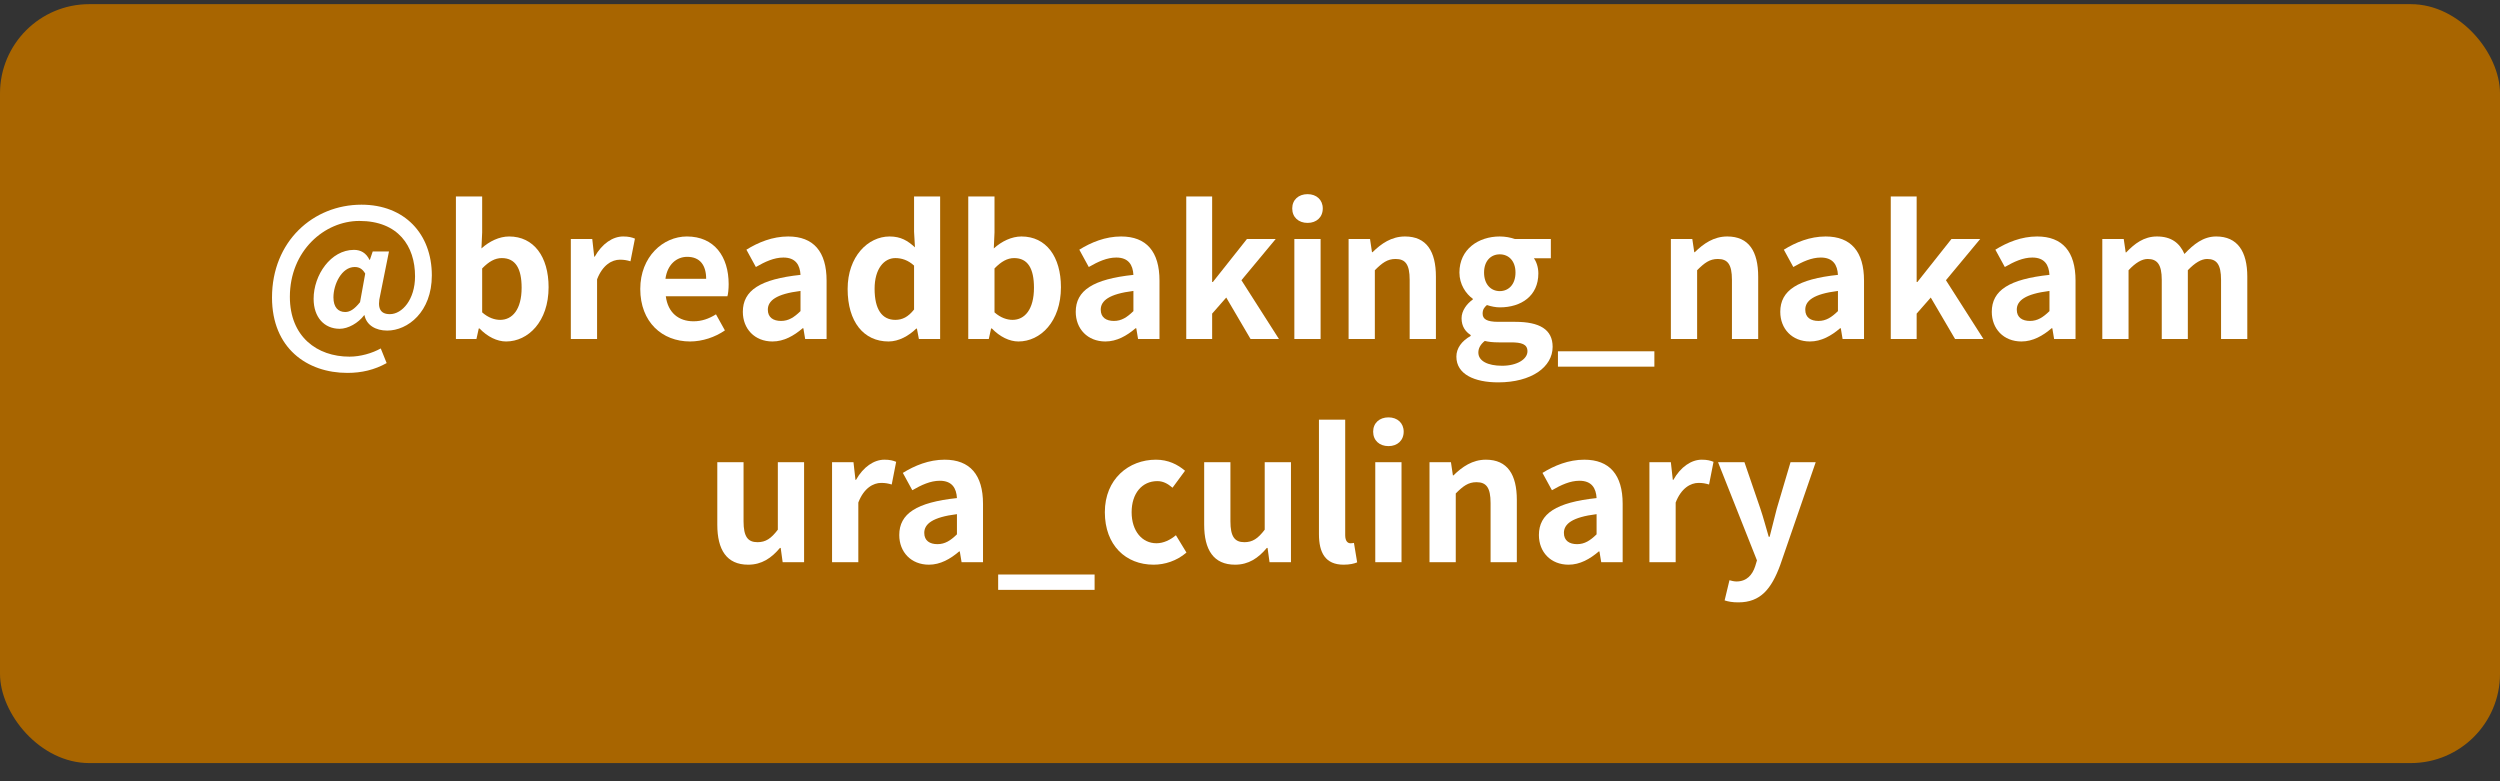 <svg width="112" height="35" viewBox="0 0 112 35" fill="none" xmlns="http://www.w3.org/2000/svg">
<rect x="0" y="0" width="112" height="35" fill="#333333" stroke="none"/>
<rect y="0.186" width="112" height="34" rx="4" fill="#A86500"/>
<path d="M77.879 26.986C77.615 26.986 77.439 26.954 77.263 26.898L77.48 25.994C77.559 26.018 77.688 26.05 77.791 26.05C78.248 26.05 78.504 25.762 78.632 25.37L78.712 25.106L76.968 20.706H78.151L78.864 22.786C78.999 23.186 79.112 23.618 79.24 24.05H79.279C79.383 23.634 79.496 23.202 79.6 22.786L80.216 20.706H81.344L79.751 25.322C79.359 26.378 78.879 26.986 77.879 26.986Z" fill="white"/>
<path d="M73.894 25.186V20.706H74.854L74.942 21.498H74.966C75.294 20.914 75.774 20.594 76.238 20.594C76.486 20.594 76.63 20.634 76.766 20.69L76.566 21.706C76.406 21.658 76.278 21.634 76.094 21.634C75.742 21.634 75.318 21.866 75.07 22.514V25.186H73.894Z" fill="white"/>
<path d="M70.271 25.298C69.471 25.298 68.943 24.73 68.943 23.97C68.943 23.01 69.719 22.506 71.527 22.314C71.503 21.874 71.311 21.538 70.759 21.538C70.343 21.538 69.943 21.722 69.527 21.962L69.103 21.186C69.631 20.858 70.271 20.594 70.975 20.594C72.111 20.594 72.695 21.274 72.695 22.57V25.186H71.735L71.655 24.706H71.623C71.231 25.042 70.783 25.298 70.271 25.298ZM70.655 24.378C70.991 24.378 71.239 24.218 71.527 23.938V23.034C70.431 23.17 70.063 23.474 70.063 23.874C70.063 24.226 70.311 24.378 70.655 24.378Z" fill="white"/>
<path d="M64.042 25.186V20.706H65.002L65.09 21.298H65.114C65.506 20.914 65.962 20.594 66.57 20.594C67.538 20.594 67.954 21.266 67.954 22.394V25.186H66.778V22.538C66.778 21.842 66.586 21.602 66.146 21.602C65.778 21.602 65.546 21.778 65.218 22.106V25.186H64.042Z" fill="white"/>
<path d="M61.612 25.186V20.706H62.788V25.186H61.612ZM62.205 19.986C61.797 19.986 61.517 19.73 61.517 19.338C61.517 18.954 61.797 18.698 62.205 18.698C62.605 18.698 62.885 18.954 62.885 19.338C62.885 19.73 62.605 19.986 62.205 19.986Z" fill="white"/>
<path d="M60.193 25.298C59.377 25.298 59.089 24.762 59.089 23.93V18.802H60.265V23.978C60.265 24.25 60.385 24.338 60.497 24.338C60.545 24.338 60.577 24.338 60.657 24.322L60.801 25.194C60.665 25.25 60.473 25.298 60.193 25.298Z" fill="white"/>
<path d="M55.331 25.298C54.363 25.298 53.947 24.626 53.947 23.506V20.706H55.123V23.354C55.123 24.042 55.315 24.29 55.747 24.29C56.115 24.29 56.355 24.13 56.659 23.73V20.706H57.835V25.186H56.875L56.787 24.546H56.755C56.371 25.002 55.939 25.298 55.331 25.298Z" fill="white"/>
<path d="M51.681 25.298C50.441 25.298 49.497 24.434 49.497 22.946C49.497 21.458 50.569 20.594 51.785 20.594C52.337 20.594 52.761 20.81 53.089 21.09L52.529 21.85C52.305 21.658 52.097 21.554 51.849 21.554C51.161 21.554 50.697 22.106 50.697 22.946C50.697 23.794 51.169 24.338 51.809 24.338C52.129 24.338 52.433 24.186 52.681 23.978L53.153 24.754C52.721 25.13 52.177 25.298 51.681 25.298Z" fill="white"/>
<path d="M44.718 26.426V25.738H49.038V26.426H44.718Z" fill="white"/>
<path d="M41.615 25.298C40.815 25.298 40.287 24.73 40.287 23.97C40.287 23.01 41.063 22.506 42.871 22.314C42.847 21.874 42.655 21.538 42.103 21.538C41.687 21.538 41.287 21.722 40.871 21.962L40.447 21.186C40.975 20.858 41.615 20.594 42.319 20.594C43.455 20.594 44.039 21.274 44.039 22.57V25.186H43.079L42.999 24.706H42.967C42.575 25.042 42.127 25.298 41.615 25.298ZM41.999 24.378C42.335 24.378 42.583 24.218 42.871 23.938V23.034C41.775 23.17 41.407 23.474 41.407 23.874C41.407 24.226 41.655 24.378 41.999 24.378Z" fill="white"/>
<path d="M37.276 25.186V20.706H38.236L38.325 21.498H38.349C38.676 20.914 39.157 20.594 39.62 20.594C39.868 20.594 40.013 20.634 40.148 20.69L39.949 21.706C39.788 21.658 39.66 21.634 39.477 21.634C39.124 21.634 38.7 21.866 38.453 22.514V25.186H37.276Z" fill="white"/>
<path d="M33.519 25.298C32.551 25.298 32.135 24.626 32.135 23.506V20.706H33.311V23.354C33.311 24.042 33.503 24.29 33.935 24.29C34.303 24.29 34.543 24.13 34.847 23.73V20.706H36.023V25.186H35.063L34.975 24.546H34.943C34.559 25.002 34.127 25.298 33.519 25.298Z" fill="white"/>
<path d="M94.183 15.186V10.706H95.143L95.231 11.306H95.255C95.631 10.914 96.047 10.594 96.631 10.594C97.271 10.594 97.647 10.882 97.863 11.378C98.271 10.946 98.703 10.594 99.287 10.594C100.239 10.594 100.679 11.266 100.679 12.394V15.186H99.503V12.538C99.503 11.842 99.303 11.602 98.879 11.602C98.623 11.602 98.335 11.77 98.015 12.106V15.186H96.847V12.538C96.847 11.842 96.639 11.602 96.215 11.602C95.959 11.602 95.671 11.77 95.359 12.106V15.186H94.183Z" fill="white"/>
<path d="M90.56 15.298C89.76 15.298 89.232 14.73 89.232 13.97C89.232 13.01 90.008 12.506 91.816 12.314C91.792 11.874 91.6 11.538 91.048 11.538C90.632 11.538 90.232 11.722 89.816 11.962L89.392 11.186C89.92 10.858 90.56 10.594 91.264 10.594C92.4 10.594 92.984 11.274 92.984 12.57V15.186H92.024L91.944 14.706H91.912C91.52 15.042 91.072 15.298 90.56 15.298ZM90.944 14.378C91.28 14.378 91.528 14.218 91.816 13.938V13.034C90.72 13.17 90.352 13.474 90.352 13.874C90.352 14.226 90.6 14.378 90.944 14.378Z" fill="white"/>
<path d="M84.706 15.186V8.802H85.866V12.634H85.898L87.426 10.706H88.714L87.178 12.554L88.858 15.186H87.586L86.498 13.33L85.866 14.05V15.186H84.706Z" fill="white"/>
<path d="M81.084 15.298C80.284 15.298 79.756 14.73 79.756 13.97C79.756 13.01 80.532 12.506 82.34 12.314C82.316 11.874 82.124 11.538 81.572 11.538C81.156 11.538 80.756 11.722 80.34 11.962L79.916 11.186C80.444 10.858 81.084 10.594 81.788 10.594C82.924 10.594 83.508 11.274 83.508 12.57V15.186H82.548L82.468 14.706H82.436C82.044 15.042 81.596 15.298 81.084 15.298ZM81.468 14.378C81.804 14.378 82.052 14.218 82.34 13.938V13.034C81.244 13.17 80.876 13.474 80.876 13.874C80.876 14.226 81.124 14.378 81.468 14.378Z" fill="white"/>
<path d="M74.855 15.186V10.706H75.815L75.903 11.298H75.927C76.319 10.914 76.775 10.594 77.383 10.594C78.351 10.594 78.767 11.266 78.767 12.394V15.186H77.591V12.538C77.591 11.842 77.399 11.602 76.959 11.602C76.591 11.602 76.359 11.778 76.031 12.106V15.186H74.855Z" fill="white"/>
<path d="M69.796 16.426V15.738H74.116V16.426H69.796Z" fill="white"/>
<path d="M67.118 17.13C66.062 17.13 65.246 16.77 65.246 15.978C65.246 15.602 65.478 15.282 65.886 15.05V15.01C65.654 14.858 65.478 14.626 65.478 14.258C65.478 13.922 65.71 13.61 65.982 13.418V13.386C65.67 13.162 65.382 12.738 65.382 12.21C65.382 11.162 66.238 10.594 67.19 10.594C67.438 10.594 67.678 10.642 67.862 10.706H69.478V11.57H68.718C68.83 11.722 68.918 11.97 68.918 12.25C68.918 13.258 68.15 13.77 67.19 13.77C67.014 13.77 66.806 13.73 66.614 13.666C66.494 13.77 66.422 13.866 66.422 14.05C66.422 14.29 66.598 14.418 67.126 14.418H67.886C68.966 14.418 69.558 14.754 69.558 15.538C69.558 16.442 68.614 17.13 67.118 17.13ZM67.19 13.042C67.582 13.042 67.894 12.746 67.894 12.21C67.894 11.69 67.59 11.394 67.19 11.394C66.79 11.394 66.486 11.69 66.486 12.21C66.486 12.746 66.798 13.042 67.19 13.042ZM67.294 16.386C67.966 16.386 68.43 16.09 68.43 15.738C68.43 15.418 68.166 15.338 67.686 15.338H67.142C66.87 15.338 66.678 15.314 66.518 15.274C66.318 15.434 66.23 15.61 66.23 15.794C66.23 16.17 66.646 16.386 67.294 16.386Z" fill="white"/>
<path d="M60.417 15.186V10.706H61.377L61.465 11.298H61.489C61.881 10.914 62.337 10.594 62.945 10.594C63.913 10.594 64.329 11.266 64.329 12.394V15.186H63.153V12.538C63.153 11.842 62.961 11.602 62.521 11.602C62.153 11.602 61.921 11.778 61.593 12.106V15.186H60.417Z" fill="white"/>
<path d="M57.987 15.186V10.706H59.163V15.186H57.987ZM58.58 9.986C58.172 9.986 57.892 9.73 57.892 9.338C57.892 8.954 58.172 8.698 58.58 8.698C58.98 8.698 59.26 8.954 59.26 9.338C59.26 9.73 58.98 9.986 58.58 9.986Z" fill="white"/>
<path d="M53.144 15.186V8.802H54.304V12.634H54.336L55.864 10.706H57.152L55.616 12.554L57.296 15.186H56.024L54.936 13.33L54.304 14.05V15.186H53.144Z" fill="white"/>
<path d="M49.521 15.298C48.721 15.298 48.193 14.73 48.193 13.97C48.193 13.01 48.969 12.506 50.777 12.314C50.753 11.874 50.561 11.538 50.009 11.538C49.593 11.538 49.193 11.722 48.777 11.962L48.353 11.186C48.881 10.858 49.521 10.594 50.225 10.594C51.361 10.594 51.945 11.274 51.945 12.57V15.186H50.985L50.905 14.706H50.873C50.481 15.042 50.033 15.298 49.521 15.298ZM49.905 14.378C50.241 14.378 50.489 14.218 50.777 13.938V13.034C49.681 13.17 49.313 13.474 49.313 13.874C49.313 14.226 49.561 14.378 49.905 14.378Z" fill="white"/>
<path d="M45.626 15.298C45.226 15.298 44.794 15.09 44.434 14.714H44.402L44.298 15.186H43.378V8.802H44.554V10.41L44.522 11.13C44.874 10.81 45.322 10.594 45.762 10.594C46.866 10.594 47.53 11.498 47.53 12.866C47.53 14.41 46.61 15.298 45.626 15.298ZM45.362 14.33C45.906 14.33 46.322 13.866 46.322 12.89C46.322 12.034 46.05 11.562 45.434 11.562C45.13 11.562 44.858 11.714 44.554 12.026V13.994C44.834 14.242 45.122 14.33 45.362 14.33Z" fill="white"/>
<path d="M39.806 15.298C38.694 15.298 37.974 14.418 37.974 12.946C37.974 11.49 38.886 10.594 39.854 10.594C40.358 10.594 40.67 10.786 40.99 11.082L40.95 10.378V8.802H42.118V15.186H41.166L41.078 14.722H41.046C40.718 15.042 40.27 15.298 39.806 15.298ZM40.11 14.33C40.422 14.33 40.686 14.202 40.95 13.866V11.898C40.678 11.65 40.39 11.562 40.11 11.562C39.606 11.562 39.182 12.042 39.182 12.938C39.182 13.866 39.518 14.33 40.11 14.33Z" fill="white"/>
<path d="M34.607 15.298C33.807 15.298 33.279 14.73 33.279 13.97C33.279 13.01 34.055 12.506 35.863 12.314C35.839 11.874 35.647 11.538 35.095 11.538C34.679 11.538 34.279 11.722 33.863 11.962L33.439 11.186C33.967 10.858 34.607 10.594 35.311 10.594C36.447 10.594 37.031 11.274 37.031 12.57V15.186H36.071L35.991 14.706H35.959C35.567 15.042 35.119 15.298 34.607 15.298ZM34.991 14.378C35.327 14.378 35.575 14.218 35.863 13.938V13.034C34.767 13.17 34.399 13.474 34.399 13.874C34.399 14.226 34.647 14.378 34.991 14.378Z" fill="white"/>
<path d="M30.916 15.298C29.66 15.298 28.684 14.426 28.684 12.946C28.684 11.498 29.708 10.594 30.772 10.594C32.004 10.594 32.644 11.498 32.644 12.73C32.644 12.954 32.62 13.17 32.588 13.274H29.828C29.924 14.01 30.404 14.394 31.068 14.394C31.436 14.394 31.756 14.282 32.076 14.082L32.476 14.802C32.036 15.106 31.468 15.298 30.916 15.298ZM29.812 12.49H31.636C31.636 11.89 31.364 11.506 30.788 11.506C30.316 11.506 29.9 11.842 29.812 12.49Z" fill="white"/>
<path d="M25.573 15.186V10.706H26.533L26.621 11.498H26.645C26.973 10.914 27.453 10.594 27.917 10.594C28.165 10.594 28.309 10.634 28.445 10.69L28.245 11.706C28.085 11.658 27.957 11.634 27.773 11.634C27.421 11.634 26.997 11.866 26.749 12.514V15.186H25.573Z" fill="white"/>
<path d="M22.673 15.298C22.273 15.298 21.841 15.09 21.481 14.714H21.449L21.345 15.186H20.425V8.802H21.601V10.41L21.569 11.13C21.921 10.81 22.369 10.594 22.809 10.594C23.913 10.594 24.577 11.498 24.577 12.866C24.577 14.41 23.657 15.298 22.673 15.298ZM22.409 14.33C22.953 14.33 23.369 13.866 23.369 12.89C23.369 12.034 23.097 11.562 22.481 11.562C22.177 11.562 21.905 11.714 21.601 12.026V13.994C21.881 14.242 22.169 14.33 22.409 14.33Z" fill="white"/>
<path d="M15.562 16.706C13.754 16.706 12.186 15.594 12.186 13.33C12.186 10.818 14.026 9.17 16.194 9.17C18.122 9.17 19.346 10.474 19.346 12.338C19.346 13.978 18.266 14.81 17.346 14.81C16.834 14.81 16.418 14.57 16.33 14.122H16.314C16.05 14.474 15.594 14.73 15.218 14.73C14.53 14.73 14.05 14.218 14.05 13.386C14.05 12.322 14.818 11.194 15.858 11.194C16.162 11.194 16.402 11.33 16.554 11.642H16.57L16.698 11.266H17.426L17.034 13.218C16.89 13.802 17.034 14.074 17.466 14.074C18.018 14.074 18.594 13.418 18.594 12.378C18.594 11.026 17.842 9.898 16.098 9.898C14.538 9.898 12.986 11.234 12.986 13.298C12.986 15.082 14.202 15.978 15.658 15.978C16.146 15.978 16.674 15.826 17.058 15.61L17.322 16.266C16.778 16.57 16.202 16.706 15.562 16.706ZM15.466 13.978C15.674 13.978 15.874 13.858 16.13 13.538L16.362 12.258C16.242 12.05 16.098 11.962 15.89 11.962C15.306 11.962 14.938 12.738 14.938 13.322C14.938 13.77 15.154 13.978 15.466 13.978Z" fill="white"/>
</svg>
